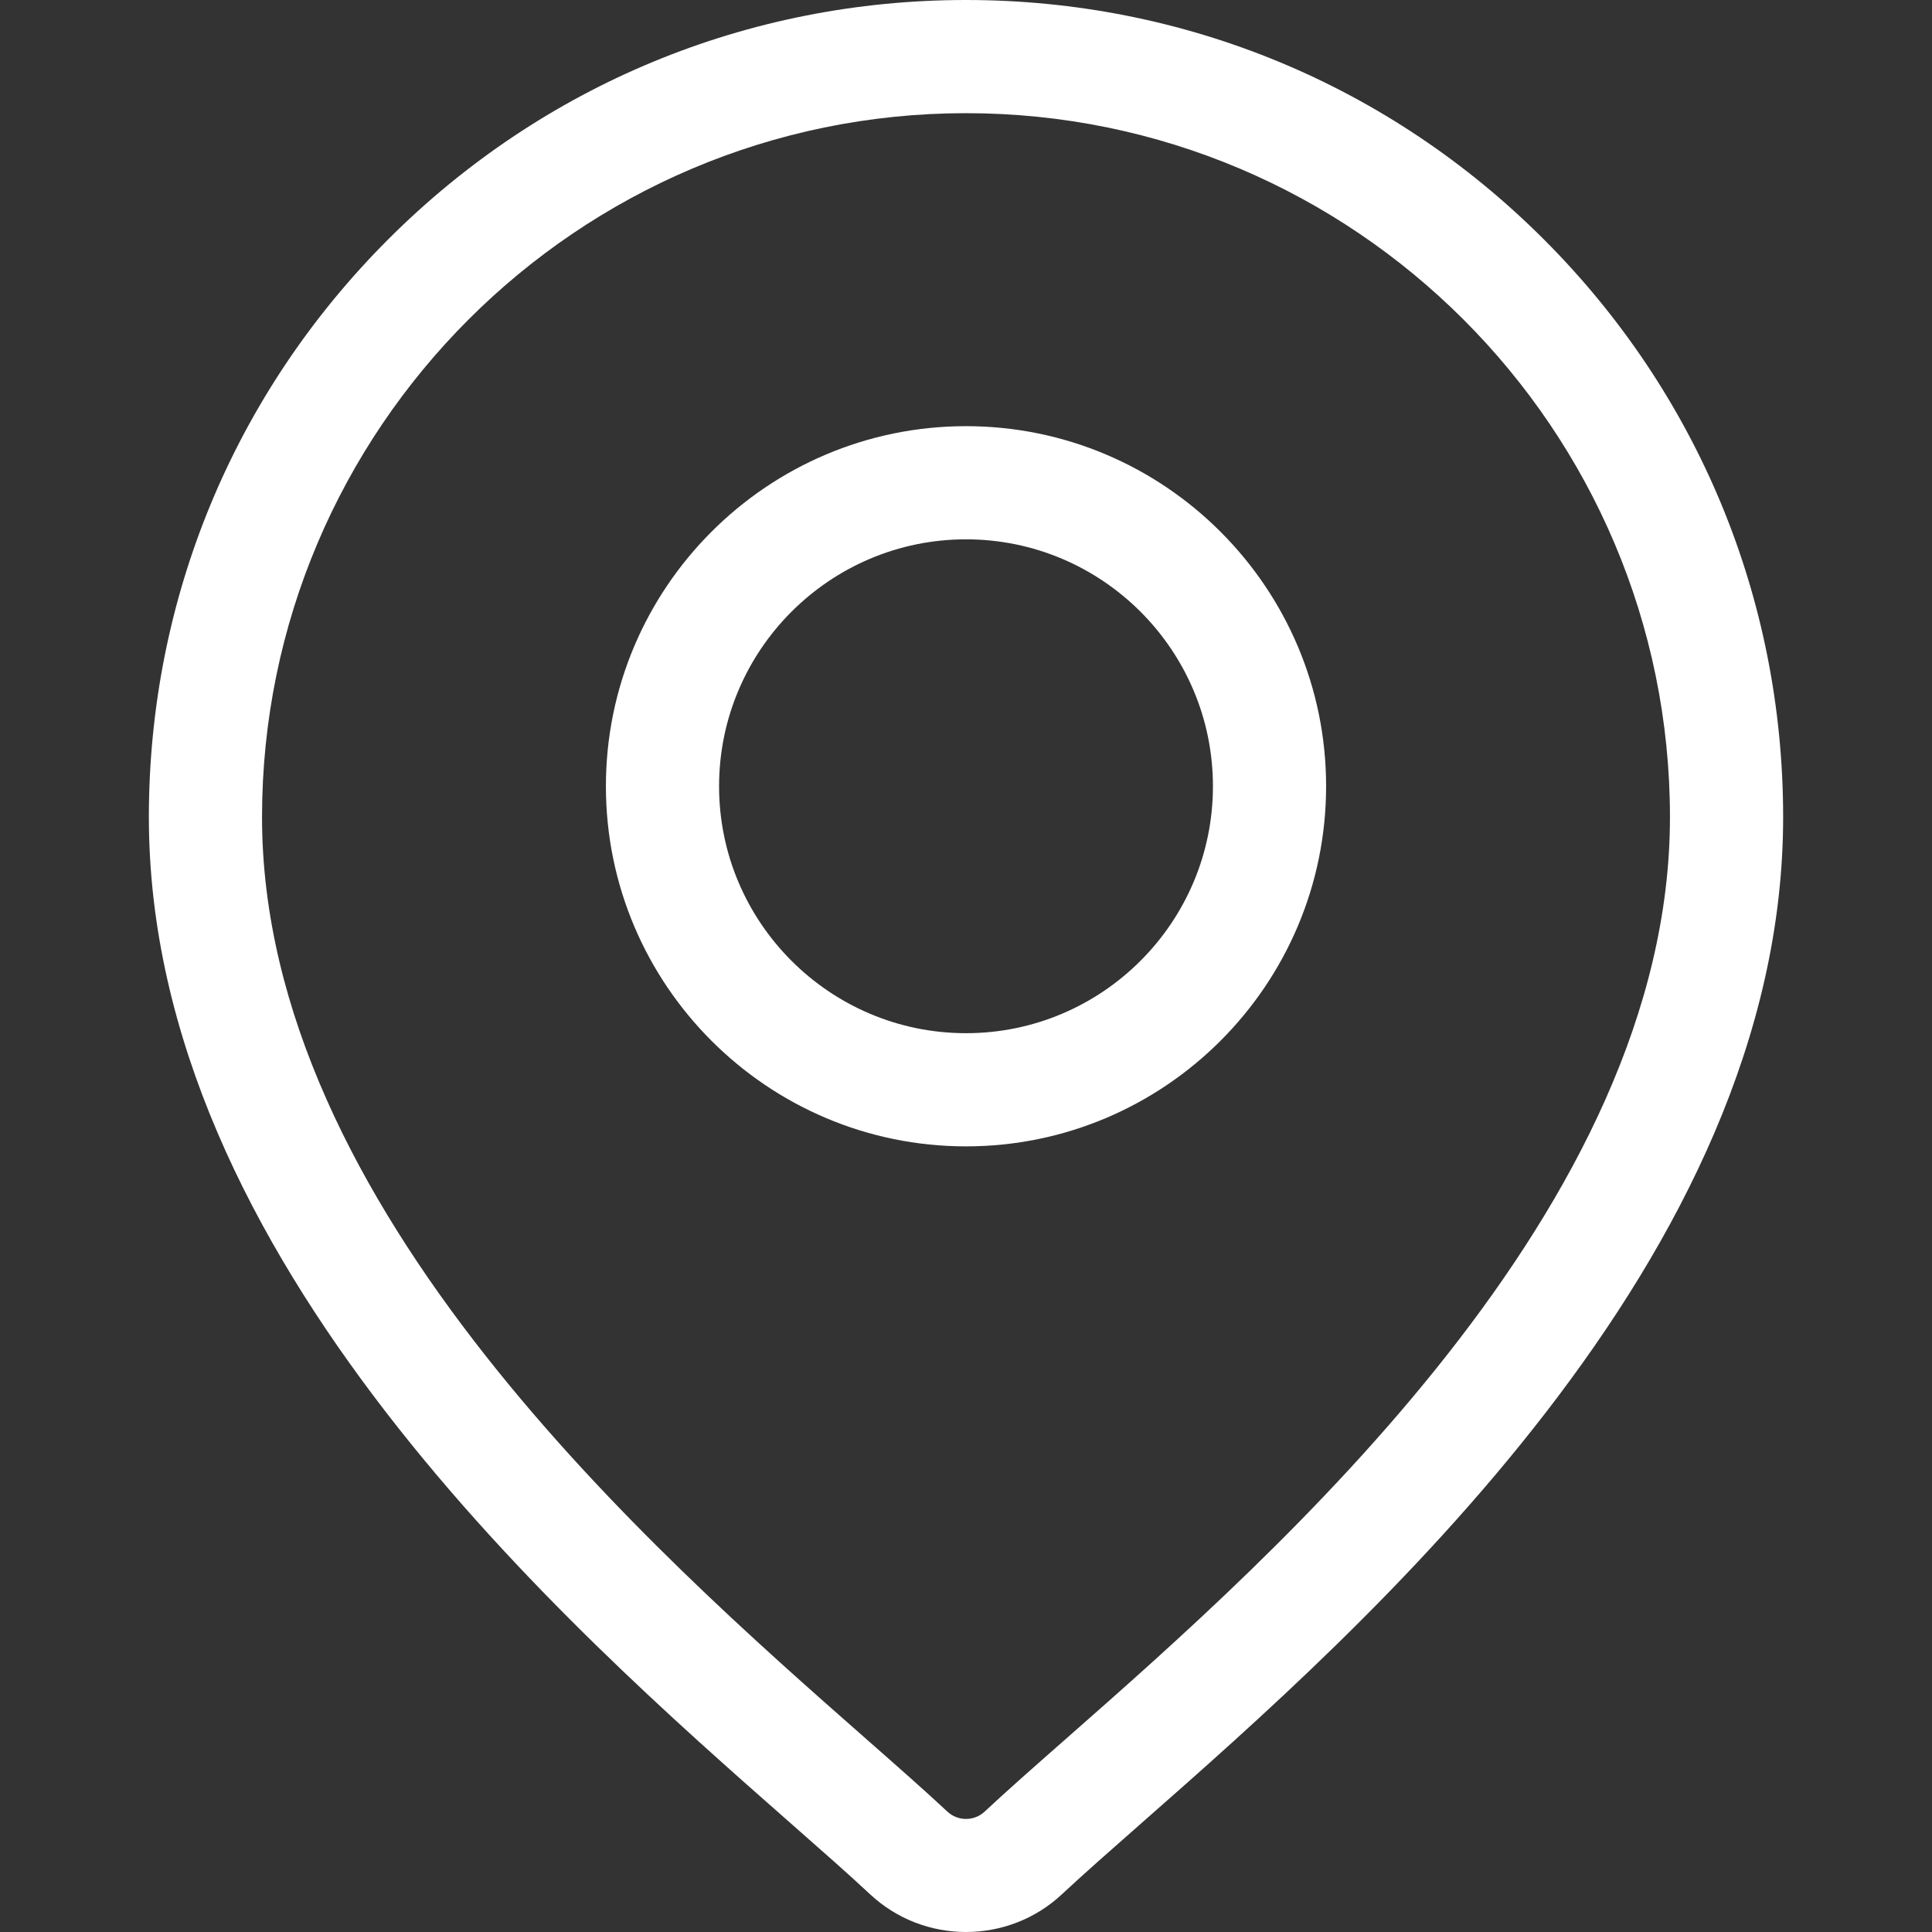 <svg xmlns="http://www.w3.org/2000/svg" version="1.1" xmlns:xlink="http://www.w3.org/1999/xlink" width="24" height="24" x="0" y="0" viewBox="0 0 511.999 511.999" style="enable-background:new 0 0 512 512" xml:space="preserve" class=""><rect x="0" y="0" width="511.999" height="511.999" fill="#333333" stroke="none"/><g><path d="M409.124 63.426C368.224 22.525 313.843 0 256.001 0S143.777 22.525 102.877 63.426c-40.901 40.902-63.426 95.282-63.426 153.123 0 117.012 110.638 214.337 170.077 266.623 8.26 7.266 15.393 13.541 21.076 18.849 7.12 6.651 16.259 9.977 25.396 9.977 9.139 0 18.276-3.326 25.397-9.977 5.683-5.309 12.816-11.583 21.076-18.849 59.439-52.287 170.077-149.611 170.077-266.623-.001-57.841-22.525-112.221-63.426-153.123zM282.663 460.654c-8.441 7.425-15.73 13.838-21.74 19.451-2.761 2.577-7.085 2.578-9.847 0-6.009-5.615-13.299-12.027-21.74-19.452-55.88-49.155-159.895-140.654-159.895-244.103 0-102.868 83.689-186.557 186.558-186.557 102.868 0 186.557 83.689 186.557 186.557.001 103.449-104.013 194.948-159.893 244.104z" fill="#ffffff" opacity="1" data-original="#000000" class=""></path><path d="M256.001 112.938c-52.621 0-95.431 42.809-95.431 95.43s42.81 95.43 95.431 95.43 95.43-42.809 95.43-95.43-42.809-95.43-95.43-95.43zm0 160.867c-36.083 0-65.439-29.356-65.439-65.438s29.356-65.438 65.439-65.438 65.438 29.356 65.438 65.438-29.355 65.438-65.438 65.438z" fill="#ffffff" opacity="1" data-original="#000000" class=""></path></g></svg>